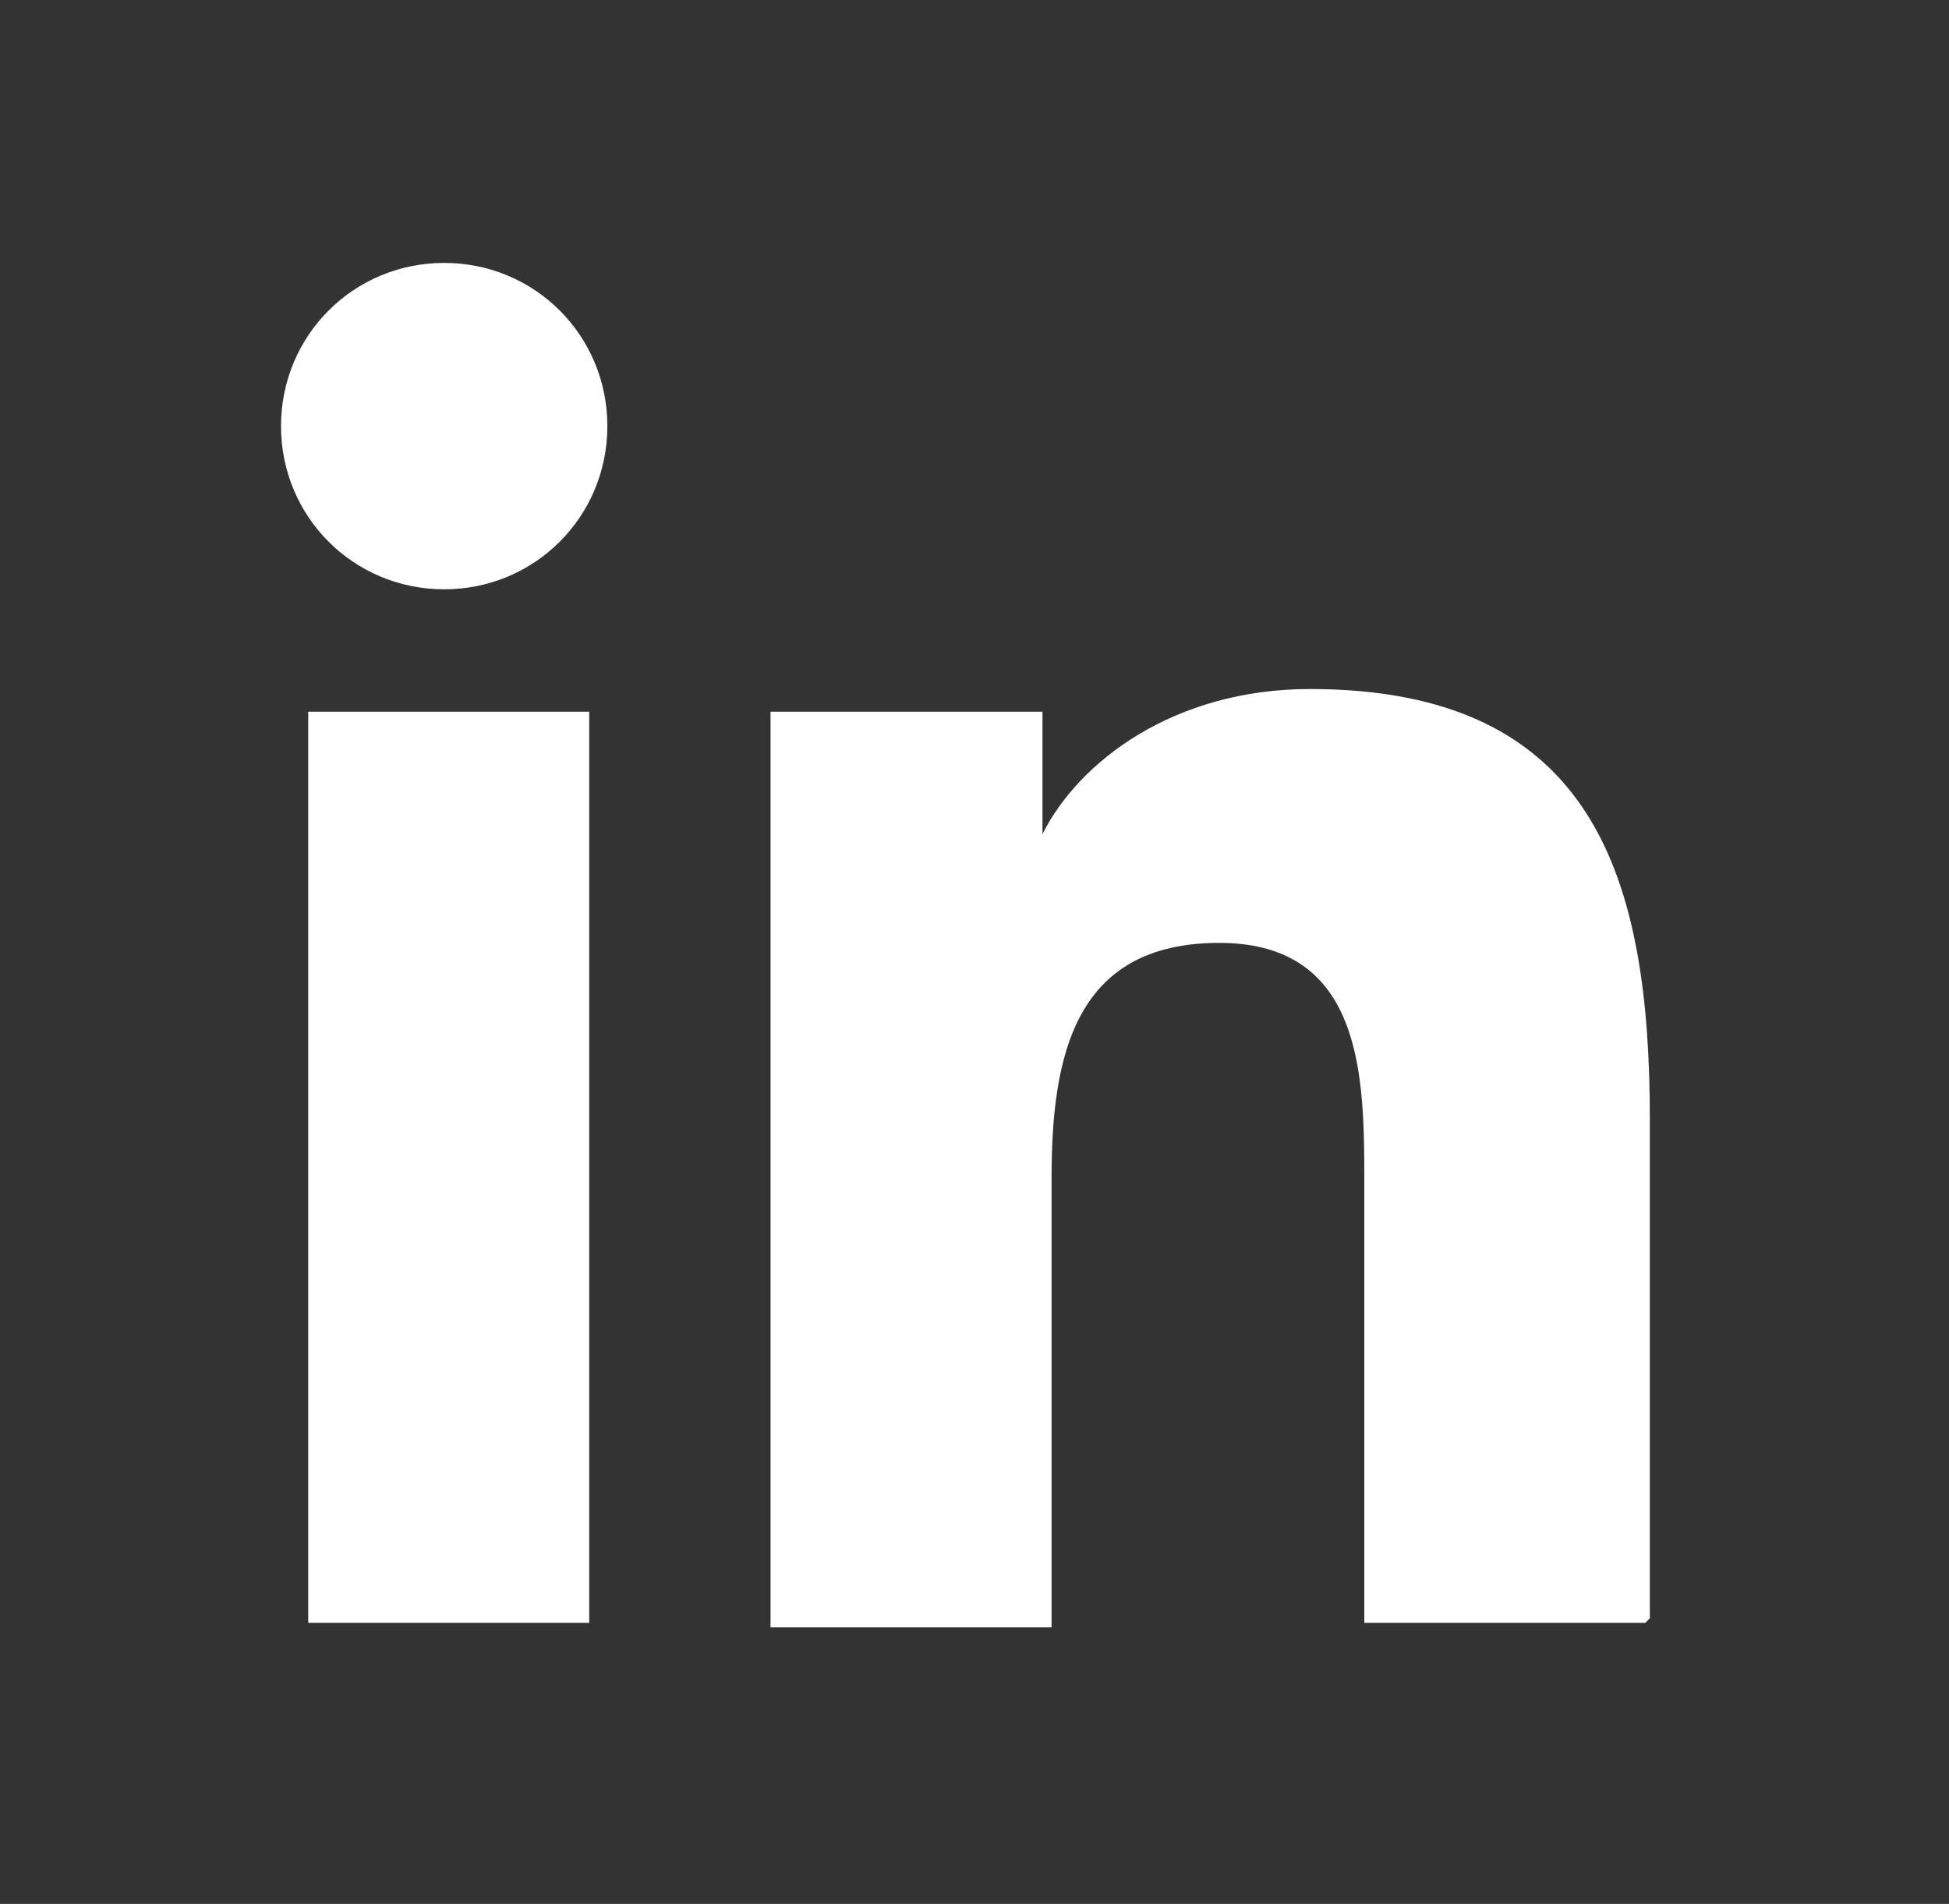 <?xml version="1.0" encoding="UTF-8"?>
<svg xmlns="http://www.w3.org/2000/svg" version="1.1" xmlns:xlink="http://www.w3.org/1999/xlink" viewBox="0 0 43 42">
  <rect x="0" y="0" width="43" height="42" fill="#333333" stroke="none"/>
  <defs>
    <style>
      .cls-1 {
        fill: #fff;
      }

      .cls-2 {
        fill: none;
      }

      .cls-3 {
        clip-path: url(#clippath);
      }
    </style>
    <clipPath id="clippath">
      <rect class="cls-2" x=".5" width="42" height="42"/>
    </clipPath>
  </defs>
  <!-- Generator: Adobe Illustrator 28.7.1, SVG Export Plug-In . SVG Version: 1.2.0 Build 142)  -->
  <g>
    <g id="linkedin">
      <g class="cls-3">
        <path class="cls-1" d="M13,35.8h-6.2V15.7h6.2v20ZM9.8,13c-2,0-3.6-1.6-3.6-3.6s1.6-3.6,3.6-3.6,3.6,1.6,3.6,3.6-1.6,3.6-3.6,3.6ZM36.3,35.8h-6.2v-9.7c0-2.3,0-5.3-3.2-5.3s-3.7,2.5-3.7,5.2v9.9h-6.2V15.7h6v2.7h0c.8-1.6,2.9-3.2,5.9-3.2,6.3,0,7.5,4.2,7.5,9.5v11Z"/>
      </g>
    </g>
  </g>
</svg>
